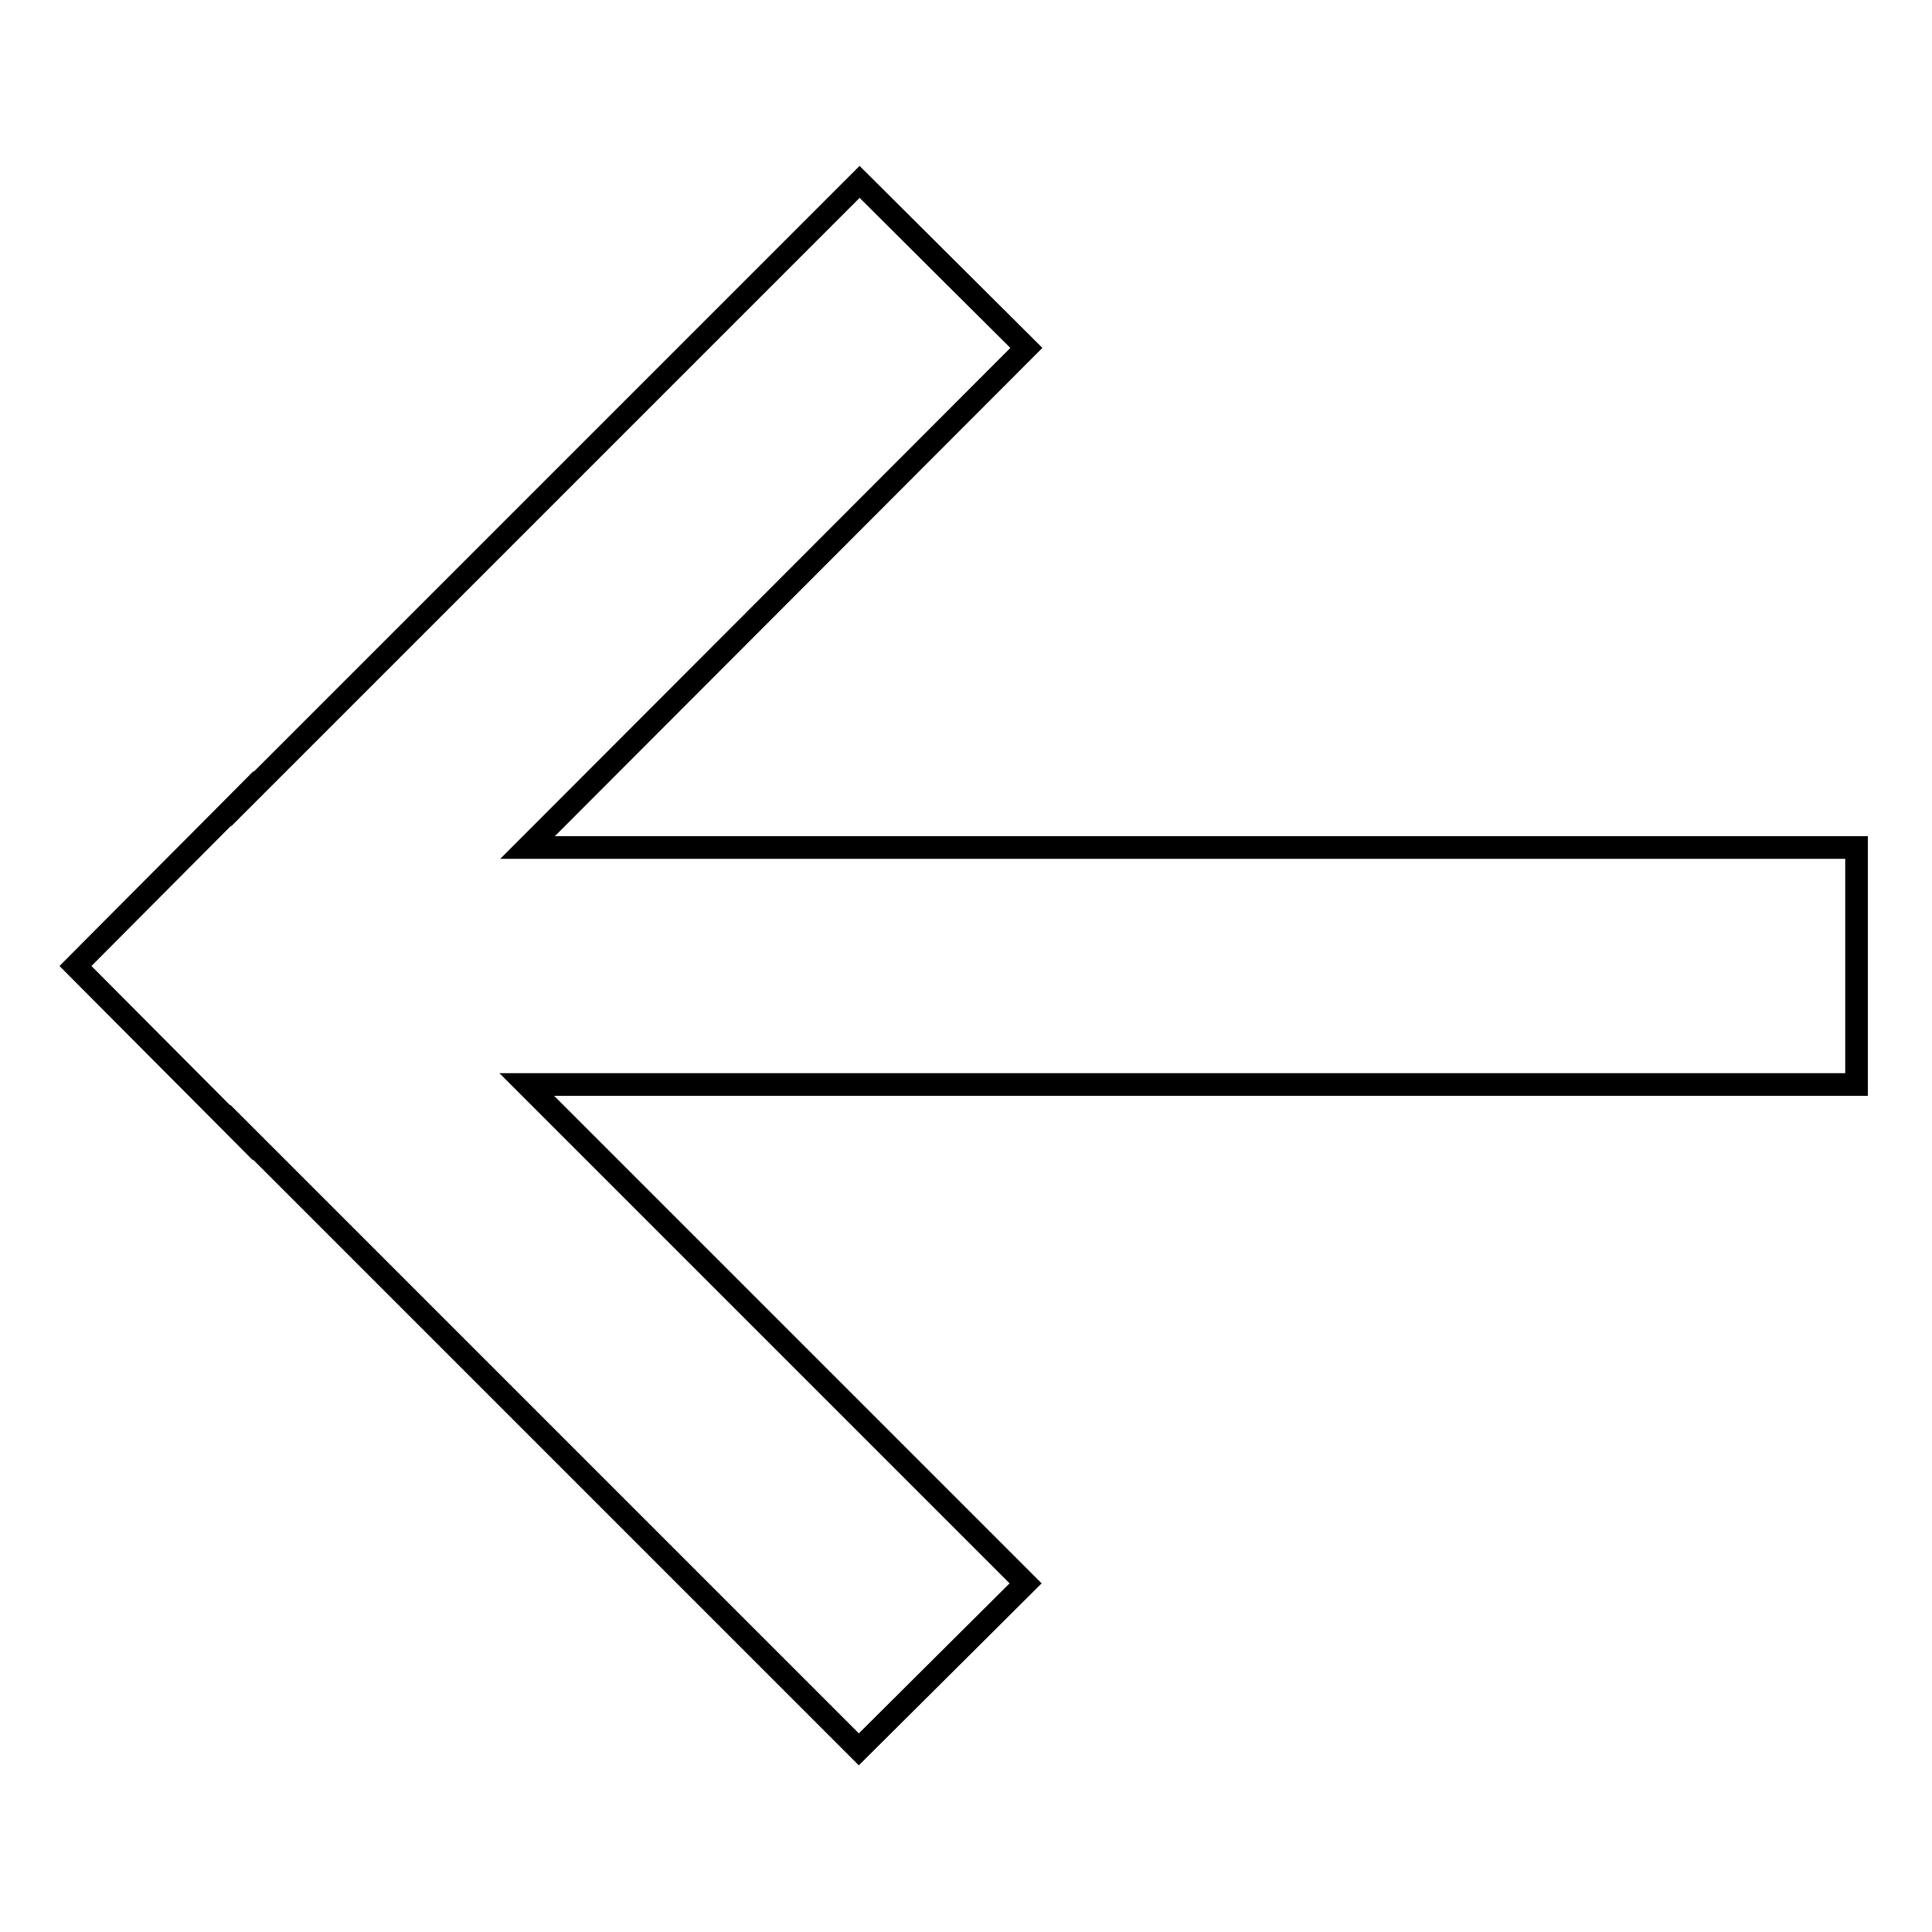 <?xml version="1.0" encoding="utf-8"?>
<!-- Svg Vector Icons : http://www.onlinewebfonts.com/icon -->
<!DOCTYPE svg PUBLIC "-//W3C//DTD SVG 1.1//EN" "http://www.w3.org/Graphics/SVG/1.1/DTD/svg11.dtd">
<svg version="1.1" xmlns="http://www.w3.org/2000/svg" xmlns:xlink="http://www.w3.org/1999/xlink" x="0px" y="0px" viewBox="0 0 256 256" enable-background="new 0 0 256 256" xml:space="preserve">
<g> <path stroke-width="3" fill-opacity="0" stroke="#000000"  d="M246,112.3H69.9L136,46.1l-22.1-22l-81.8,81.8l0-0.1L10,128h0l0,0l22,22.1l0-0.1l81.8,81.8l22.1-22 l-66.1-66.1H246V112.3z"/></g>
</svg>